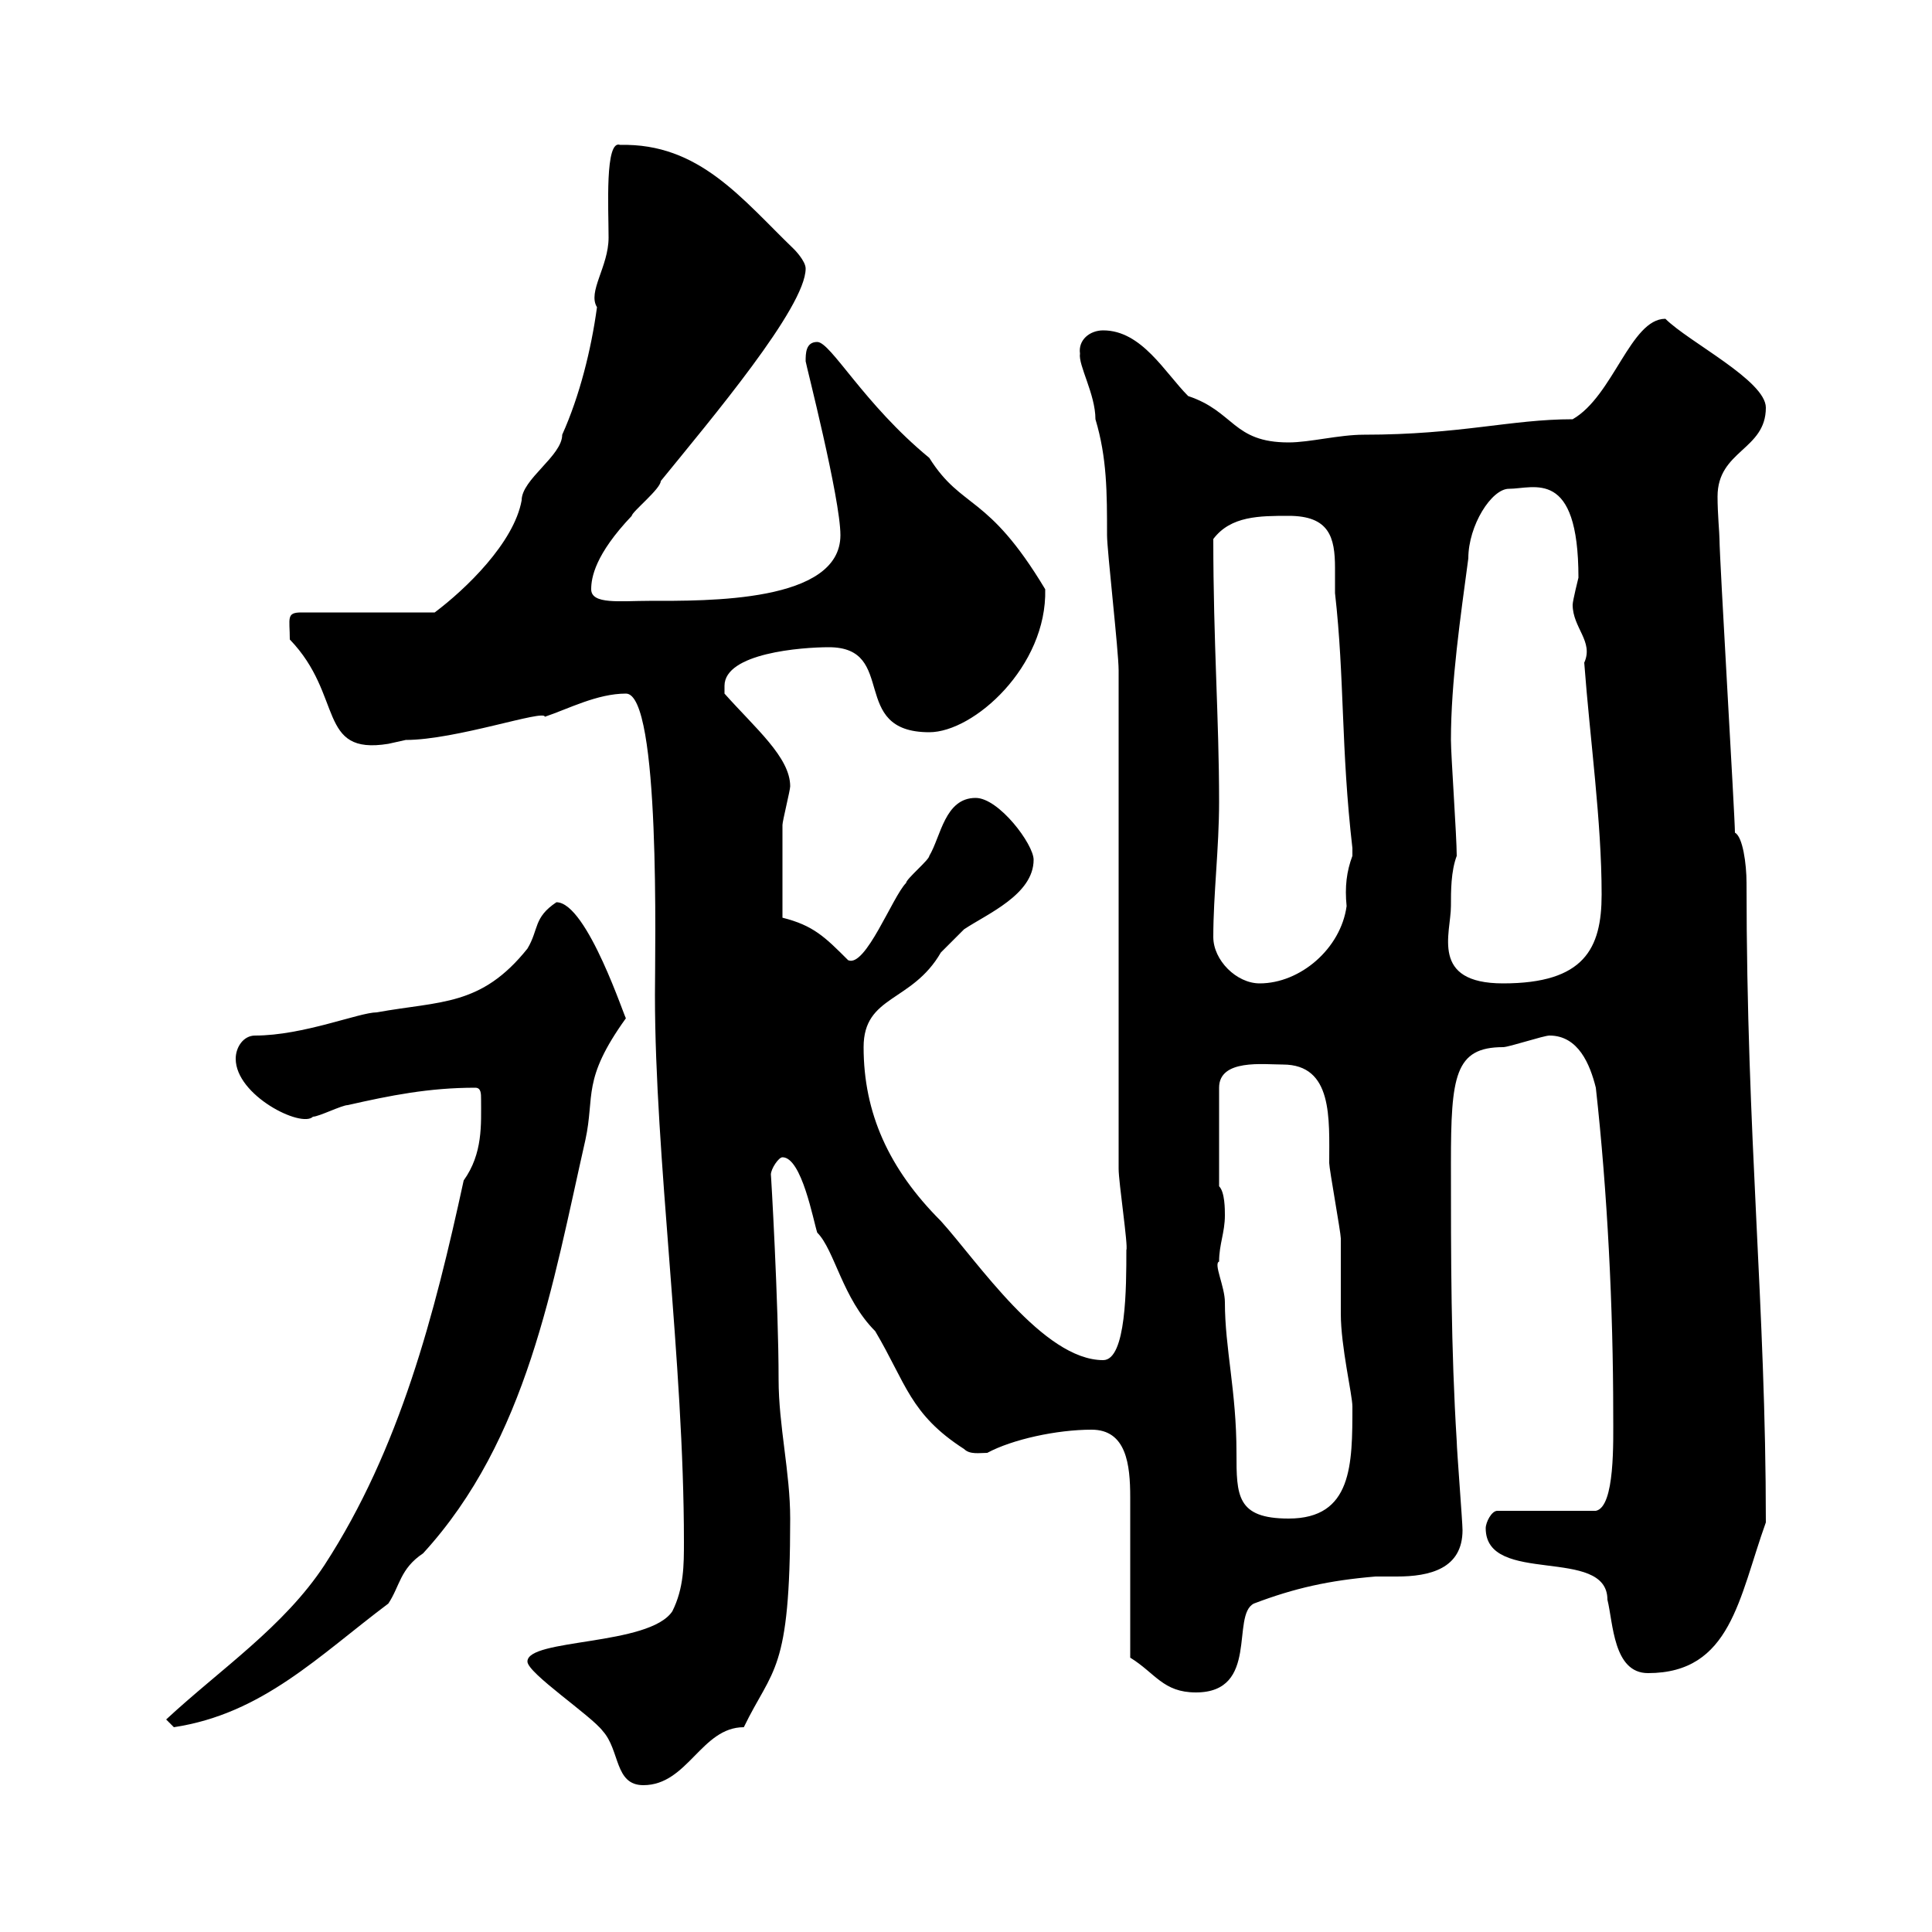 <svg xmlns="http://www.w3.org/2000/svg" xmlns:xlink="http://www.w3.org/1999/xlink" width="300" height="300"><path d="M81.90 258C81.90 259.80 91.80 266.40 93.60 268.80C96.30 271.80 95.40 277.20 99.90 277.20C106.80 277.20 108.90 268.20 115.50 268.20C120 258.90 122.70 259.80 122.70 235.80C122.70 228.60 120.90 221.40 120.90 214.20C120.90 202.50 119.70 181.80 119.70 182.40C119.70 181.50 120.90 179.70 121.50 179.70C124.50 179.70 126.30 189.60 126.90 191.40C129.60 194.10 130.80 201.60 135.90 206.70C140.70 214.80 141.30 219.60 149.70 225C150.60 225.90 152.10 225.60 153.30 225.60C157.20 223.50 164.10 222 169.50 222C174.90 222 175.50 227.40 175.50 232.50C175.50 233.70 175.50 250.80 175.50 257.40C179.40 259.80 180.60 262.80 185.70 262.80C195.60 262.80 191.10 250.80 194.70 249C201 246.60 206.40 245.40 213.60 244.80C214.50 244.80 216 244.80 216.90 244.80C222 244.80 227.10 243.60 227.10 237.60C227.10 236.40 226.20 225 226.20 223.80C225.30 209.40 225.30 195.30 225.30 180.60C225.30 167.10 225.90 162.60 233.40 162.60C234.30 162.60 239.70 160.80 240.60 160.80C245.10 160.80 246.90 165.30 247.80 168.90C249.60 185.10 250.50 203.10 250.50 219.60C250.50 223.80 250.80 234 247.80 234.60L232.50 234.60C231.60 234.60 230.70 236.40 230.70 237.30C230.70 246.30 249.60 240 249.60 248.40C250.50 252 250.50 259.80 255.90 259.80C268.80 259.80 270 248.10 274.20 236.40C274.20 202.50 271.20 177 271.20 137.10C271.20 134.10 270.60 129.90 269.40 129.30C269.40 126.90 267 86.70 267 83.70C267 82.80 266.70 79.80 266.70 77.10C266.70 69.90 274.20 69.90 274.20 63.30C274.20 59.10 262.20 53.10 258.60 49.50C253.20 49.50 250.50 61.50 244.20 65.10C234.60 65.10 226.80 67.50 211.80 67.50C207.90 67.50 203.40 68.70 200.10 68.70C191.40 68.70 191.70 63.90 184.50 61.50C180.90 57.90 177.30 51.30 171.30 51.30C169.20 51.30 167.40 52.80 167.70 54.90C167.40 56.70 170.10 61.20 170.10 65.10C171.90 71.10 171.90 76.50 171.90 83.10C171.90 85.50 173.70 101.10 173.70 104.10L173.70 181.50C173.70 183.60 175.20 193.50 174.90 194.10C174.90 199.80 174.90 211.20 171.30 211.20C162 211.20 151.80 195.90 146.10 189.60C138 181.50 134.10 172.80 134.10 162.60C134.10 154.50 141.60 155.70 146.10 147.90C146.70 147.30 148.50 145.50 149.70 144.30C153.30 141.90 160.50 138.90 160.50 133.50C160.50 131.10 155.10 123.90 151.50 123.90C146.70 123.90 146.10 129.90 144.30 132.90C144.30 133.50 140.70 136.50 140.70 137.10C138.60 139.20 134.40 150.30 131.70 149.10C128.10 145.50 126.30 143.70 121.50 142.50C121.50 137.70 121.50 130.50 121.50 128.10C121.50 127.50 122.70 122.70 122.70 122.10C122.70 117.60 117.30 113.10 112.50 107.70C112.50 107.70 112.50 107.70 112.50 106.50C112.50 101.40 124.50 100.50 128.70 100.50C139.50 100.50 131.70 113.70 144.30 113.70C151.20 113.70 162.60 103.50 162.30 91.50C153.30 76.50 149.40 79.20 144.30 71.10C134.10 62.70 129 53.10 126.90 53.10C125.10 53.10 125.10 54.90 125.10 56.10C125.10 56.40 130.50 77.40 130.50 83.10C130.50 93.60 109.80 93.30 100.80 93.30C96.30 93.30 91.80 93.90 91.80 91.50C91.80 89.70 92.40 86.10 98.10 80.10C98.10 79.50 102.60 75.90 102.60 74.70C110.40 65.10 125.10 47.70 125.10 41.70C125.10 40.50 123.30 38.70 123.30 38.70C115.20 30.90 108.60 22.20 96.30 22.50C93.90 21.60 94.50 32.40 94.50 36.90C94.50 41.40 91.20 45.30 92.70 47.70C91.80 54.30 90 61.50 87.30 67.50C87.30 70.80 81 74.40 81 77.70C79.80 84.30 72.30 91.50 67.50 95.10L46.80 95.10C44.40 95.10 45 96 45 99.30C53.40 108 49.20 117.30 60.30 115.50C60.30 115.50 63 114.90 63 114.90C70.80 114.90 84.60 110.10 84.60 111.30C88.20 110.10 92.70 107.70 97.20 107.70C102.60 107.70 101.70 147.60 101.70 154.50C101.70 179.70 106.20 211.50 106.20 239.40C106.20 243 106.20 246.60 104.40 250.20C100.80 255.60 81.90 254.40 81.90 258ZM25.80 267L27 268.20C40.80 266.10 49.50 257.10 60.30 249C62.10 246.30 62.10 243.60 65.70 241.20C81.90 223.50 85.80 199.50 90.90 177C92.40 170.10 90.30 167.70 97.20 158.10C97.20 158.70 91.20 140.10 86.40 140.10C82.80 142.50 83.70 144.30 81.90 147.30C74.70 156.30 68.40 155.40 58.50 157.20C55.80 157.20 47.10 160.80 39.60 160.80C37.80 160.80 36.60 162.60 36.60 164.40C36.60 170.10 46.80 175.20 48.60 173.40C49.50 173.40 53.10 171.60 54 171.60C60.60 170.10 66.60 168.90 73.80 168.90C74.70 168.90 74.70 169.80 74.70 170.70C74.70 174.60 75 179.10 72 183.30C67.50 204 62.10 225 50.40 243C44.10 252.60 34.20 259.20 25.80 267ZM189.30 195.90C189.30 193.20 190.20 191.40 190.20 188.70C190.20 187.80 190.20 185.10 189.30 184.20L189.30 168.90C189.30 164.40 196.20 165.30 199.20 165.30C207 165.30 206.40 173.70 206.40 180.60C206.40 181.50 208.20 191.40 208.20 192.30C208.20 193.20 208.20 203.10 208.20 204C208.20 209.10 210 216.60 210 218.40C210 227.40 210 235.80 200.10 235.80C192 235.80 192 232.20 192 225.60C192 216 190.20 209.40 190.20 202.20C190.20 199.80 188.40 196.20 189.30 195.90ZM188.40 145.50C188.40 138.90 189.30 131.70 189.30 124.50C189.30 111.60 188.40 99.90 188.40 83.70C191.10 80.10 195.60 80.10 200.10 80.10C206.40 80.10 207.30 83.40 207.30 88.20C207.30 89.70 207.30 90.60 207.30 92.10C208.80 105.30 208.20 116.10 210 131.70C210 131.70 210 131.70 210 132.90C209.10 135.30 208.80 137.70 209.10 140.70C208.20 147.30 201.90 152.70 195.60 152.70C192 152.70 188.40 149.10 188.40 145.50ZM225.30 140.70C225.30 138.30 225.30 135.30 226.20 132.90C226.20 129.90 225.30 117.30 225.30 114.90C225.30 105.90 226.80 95.70 228 86.70C228 81.60 231.60 75.90 234.30 75.90C238.20 75.90 245.10 72.60 245.10 89.70C245.10 89.70 244.20 93.30 244.20 93.90C244.20 97.50 247.50 99.60 246 102.90C246.90 114.90 248.70 127.50 248.70 138.90C248.70 147.30 246 152.70 233.40 152.70C222 152.70 225.30 144.90 225.30 140.70Z"/></svg>